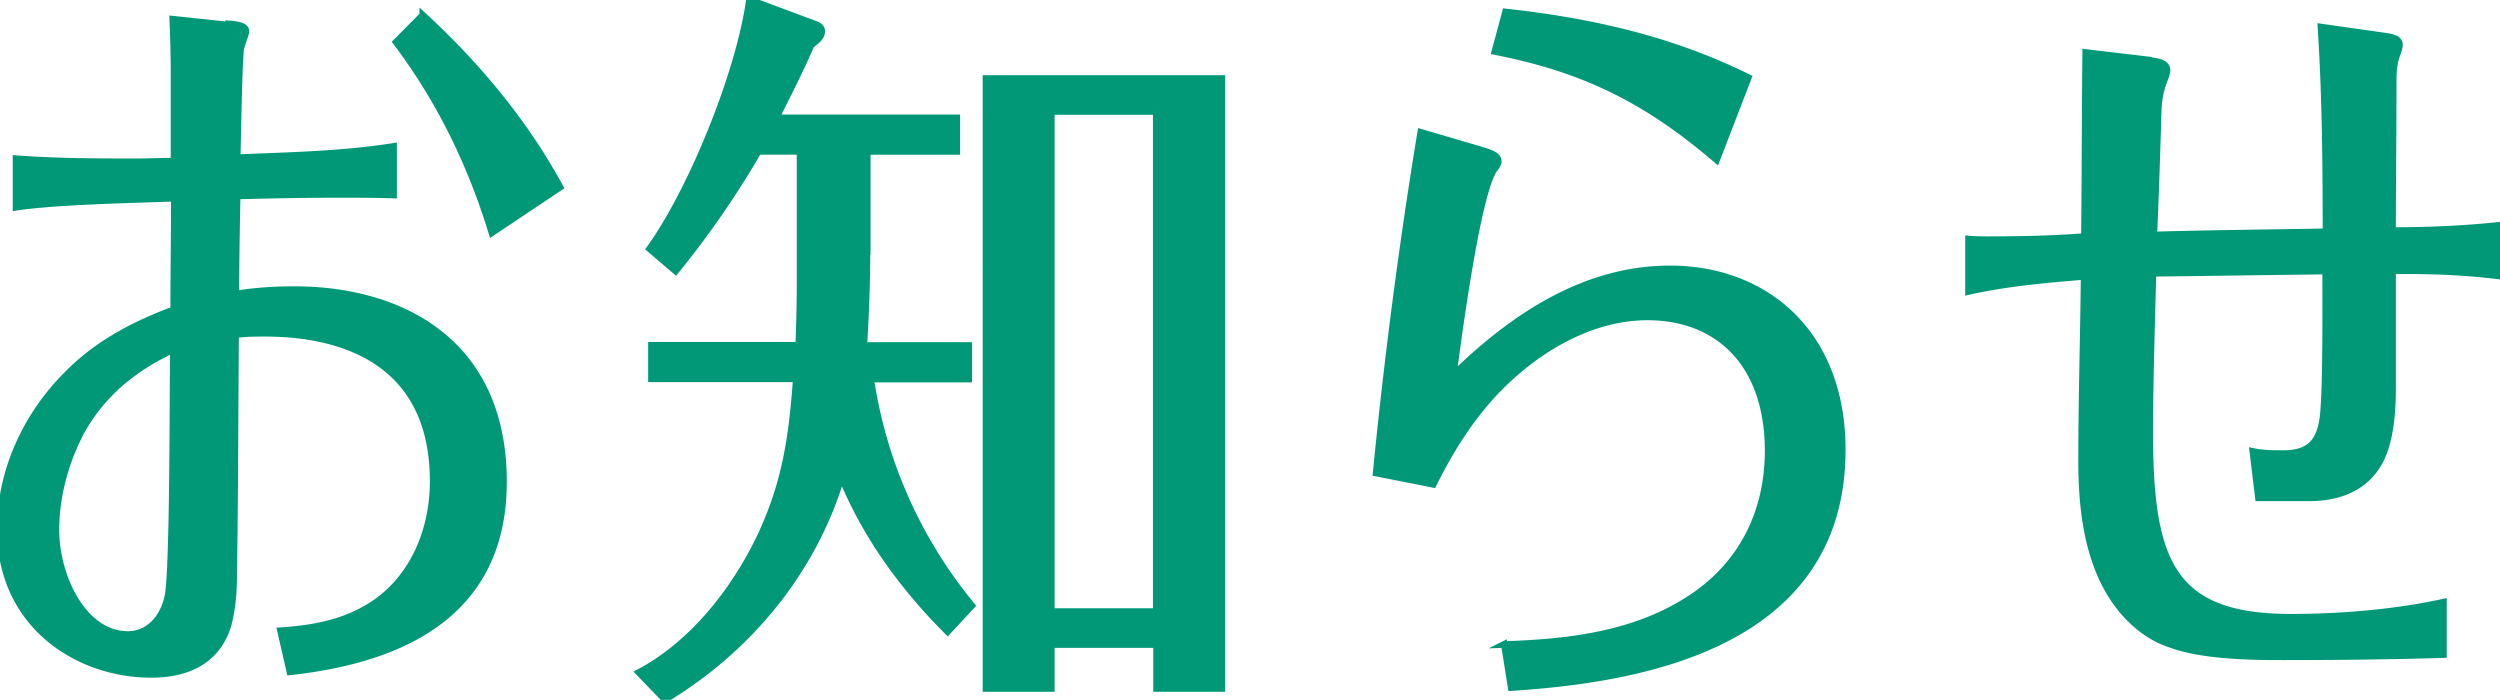 <svg xmlns="http://www.w3.org/2000/svg" width="79.59" height="22.28"><path d="M7.28.76c.3.02.55.07.55.24 0 .07-.14.43-.16.52-.06.26-.1 2.79-.12 3.5 1.66-.07 3.34-.1 4.98-.36v1.55c-.59-.02-1.17-.02-1.76-.02-1.07 0-2.15.02-3.22.05-.02 1.02-.04 2.07-.04 3.12.61-.1 1.23-.14 1.86-.14 3.34 0 6.66 1.62 6.66 6.12s-3.72 5.71-6.8 6.05l-.3-1.31c1.07-.07 2.14-.26 3.08-.93 1.15-.83 1.78-2.26 1.78-3.83 0-3.69-2.71-4.71-5.36-4.71-.3 0-.63 0-.93.05-.02 2.55-.02 5.09-.06 7.62 0 .55-.04 1.09-.18 1.62-.38 1.24-1.44 1.57-2.45 1.57-2.33 0-4.8-1.57-4.8-4.62 0-1.93.89-3.69 2.1-4.9.99-1.02 2.17-1.62 3.42-2.09 0-1.19.02-2.36.02-3.55-1.36.05-3.82.1-5.04.29V5.05c1.29.1 2.57.1 3.86.1.38 0 .77-.02 1.17-.02V2.2c0-.52-.02-1.07-.04-1.59L7.28.8zM2.53 13.85c-.46.9-.75 1.98-.75 3.02 0 1.48.87 3.33 2.29 3.33.63 0 1.11-.48 1.27-1.19.18-.74.16-6.64.18-7.88-1.23.57-2.29 1.4-2.99 2.71zM13.46.48c1.68 1.55 3.22 3.36 4.37 5.48l-2.17 1.45c-.69-2.26-1.7-4.28-3.05-6.07l.85-.86zM27.6 8.07c0 .98-.04 1.95-.1 2.93h3.34v1.07h-3.12a14.76 14.76 0 003.22 7.21l-.77.83c-1.38-1.38-2.59-3-3.38-4.93-.95 3.17-3.12 5.59-5.62 7.09l-.83-.86c1.66-.88 3.03-2.55 3.9-4.4.73-1.59.97-2.95 1.11-4.95h-4.61v-1.07h4.69c.02-.62.04-1.24.04-1.86V4.82h-1.33a29.24 29.24 0 01-2.63 3.81l-.83-.71c1.31-1.81 2.85-5.55 3.18-7.93l2.12.79c.12.05.18.12.18.21 0 .17-.1.26-.34.45-.34.79-.73 1.55-1.11 2.31h5.75v1.07h-2.85v3.24zm5.87 12.45v1.4h-2.08V2.5h7.51v19.42h-2.08v-1.4h-3.34zm3.34-16.97h-3.34v15.92h3.34V3.55zm11.06 16.97c2.1-.07 4.33-.31 6.17-1.62 1.42-1.02 2.25-2.59 2.25-4.55 0-2.76-1.58-4.26-3.84-4.26-1.78 0-3.52 1-4.84 2.38-.81.86-1.44 1.86-1.98 2.95l-1.82-.36c.36-3.64.83-7.26 1.42-10.85l1.94.57c.4.12.53.21.53.36 0 .05-.06.17-.1.21-.55.64-1.19 5.47-1.33 6.59 1.98-1.93 4.25-3.38 6.9-3.38 2.99 0 5.48 2 5.48 5.76 0 6.26-6.5 7.31-10.54 7.57l-.22-1.38zm6.78-15.43c-2.25-1.93-4.25-2.9-7.06-3.45l.34-1.26c2.65.29 5.26.86 7.73 2.09l-1.01 2.62zm13.77-3.16c.34.02.57.1.57.31 0 .07-.04.19-.06.24-.14.33-.2.64-.22 1-.04 1.33-.08 2.67-.14 4 1.82-.05 3.66-.07 5.48-.1 0-2.19-.02-4.36-.16-6.52l2.04.29c.34.05.46.12.46.29 0 .05-.04.19-.06.24-.14.36-.14.64-.14 1.02 0 1.55-.02 3.09-.02 4.64 1.15 0 2.29-.05 3.42-.17v1.62c-.97-.12-1.92-.17-2.89-.17h-.53v3.71c0 .76-.06 1.71-.42 2.38-.51.9-1.4 1.14-2.27 1.14H71.9l-.18-1.48c.32.07.65.07.97.07.75 0 1.17-.29 1.27-1.19.1-.93.08-3.5.08-4.62-1.84.02-3.68.05-5.5.07-.04 1.71-.1 3.4-.1 5.09 0 4.12.71 5.86 4.49 5.86 1.58 0 3.3-.14 4.86-.48v1.67c-1.7.05-3.38.07-5.08.07-1.07 0-2.59-.02-3.62-.4-.57-.19-1.07-.55-1.5-1.05-1.07-1.26-1.32-3.05-1.32-4.76 0-1.98.06-3.93.08-5.9-1.23.1-2.47.21-3.68.48V7.61c.22.02.45.02.65.02 1.03 0 2.04-.02 3.04-.1.02-1.95.02-3.9.04-5.86l2.02.24z" fill="#009877" stroke-width="0"/><path d="M7.28.76c.3.02.55.07.55.24 0 .07-.14.43-.16.52-.06.26-.1 2.79-.12 3.5 1.66-.07 3.34-.1 4.98-.36v1.55c-.59-.02-1.17-.02-1.76-.02-1.07 0-2.15.02-3.22.05-.02 1.02-.04 2.07-.04 3.12.61-.1 1.23-.14 1.86-.14 3.34 0 6.66 1.62 6.66 6.12s-3.72 5.71-6.8 6.05l-.3-1.31c1.07-.07 2.14-.26 3.08-.93 1.15-.83 1.78-2.26 1.78-3.83 0-3.69-2.71-4.71-5.36-4.71-.3 0-.63 0-.93.05-.02 2.55-.02 5.09-.06 7.62 0 .55-.04 1.09-.18 1.62-.38 1.24-1.44 1.57-2.45 1.57-2.33 0-4.8-1.57-4.8-4.62 0-1.93.89-3.69 2.1-4.9.99-1.02 2.17-1.62 3.42-2.09 0-1.19.02-2.36.02-3.55-1.36.05-3.82.1-5.04.29V5.05c1.29.1 2.57.1 3.86.1.38 0 .77-.02 1.17-.02V2.2c0-.52-.02-1.07-.04-1.59L7.28.8zM2.53 13.85c-.46.9-.75 1.98-.75 3.02 0 1.48.87 3.33 2.29 3.33.63 0 1.11-.48 1.27-1.19.18-.74.16-6.64.18-7.88-1.23.57-2.29 1.4-2.99 2.71zM13.46.48c1.68 1.55 3.22 3.36 4.37 5.48l-2.17 1.45c-.69-2.26-1.7-4.28-3.05-6.07l.85-.86zM27.6 8.07c0 .98-.04 1.95-.1 2.93h3.34v1.07h-3.12a14.76 14.76 0 003.22 7.21l-.77.83c-1.38-1.38-2.59-3-3.38-4.93-.95 3.17-3.12 5.59-5.62 7.09l-.83-.86c1.66-.88 3.03-2.55 3.9-4.4.73-1.59.97-2.95 1.11-4.95h-4.61v-1.07h4.69c.02-.62.04-1.24.04-1.86V4.82h-1.33a29.24 29.24 0 01-2.63 3.81l-.83-.71c1.31-1.81 2.85-5.55 3.18-7.93l2.12.79c.12.05.18.12.18.21 0 .17-.1.26-.34.45-.34.79-.73 1.55-1.11 2.31h5.75v1.07h-2.85v3.24zm5.87 12.45v1.4h-2.08V2.5h7.51v19.42h-2.08v-1.4h-3.34zm3.34-16.97h-3.34v15.92h3.34V3.55zm11.06 16.97c2.1-.07 4.33-.31 6.17-1.62 1.42-1.02 2.25-2.59 2.25-4.55 0-2.76-1.58-4.26-3.84-4.26-1.78 0-3.52 1-4.84 2.38-.81.86-1.44 1.86-1.98 2.95l-1.82-.36c.36-3.64.83-7.26 1.42-10.85l1.94.57c.4.12.53.21.53.36 0 .05-.06.17-.1.21-.55.64-1.19 5.47-1.33 6.59 1.98-1.93 4.25-3.38 6.9-3.38 2.99 0 5.48 2 5.48 5.76 0 6.26-6.5 7.31-10.54 7.57l-.22-1.38zm6.78-15.43c-2.25-1.93-4.25-2.9-7.06-3.45l.34-1.26c2.65.29 5.26.86 7.73 2.09l-1.01 2.62zm13.77-3.16c.34.02.57.1.57.31 0 .07-.04.19-.06.24-.14.33-.2.64-.22 1-.04 1.33-.08 2.67-.14 4 1.82-.05 3.66-.07 5.48-.1 0-2.19-.02-4.36-.16-6.52l2.04.29c.34.05.46.12.46.29 0 .05-.04.19-.06.24-.14.36-.14.64-.14 1.02 0 1.55-.02 3.09-.02 4.64 1.15 0 2.29-.05 3.42-.17v1.62c-.97-.12-1.92-.17-2.89-.17h-.53v3.71c0 .76-.06 1.71-.42 2.38-.51.9-1.4 1.14-2.27 1.14H71.9l-.18-1.48c.32.07.65.07.97.07.75 0 1.17-.29 1.27-1.19.1-.93.08-3.5.08-4.62-1.84.02-3.68.05-5.5.07-.04 1.71-.1 3.4-.1 5.09 0 4.12.71 5.86 4.49 5.86 1.58 0 3.3-.14 4.86-.48v1.67c-1.7.05-3.38.07-5.08.07-1.07 0-2.59-.02-3.62-.4-.57-.19-1.07-.55-1.5-1.05-1.07-1.26-1.32-3.05-1.32-4.76 0-1.98.06-3.93.08-5.9-1.23.1-2.47.21-3.68.48V7.61c.22.02.45.02.65.02 1.03 0 2.04-.02 3.04-.1.02-1.95.02-3.9.04-5.86l2.02.24z" fill="none" stroke="#009877" stroke-miterlimit="10" stroke-width=".21"/></svg>